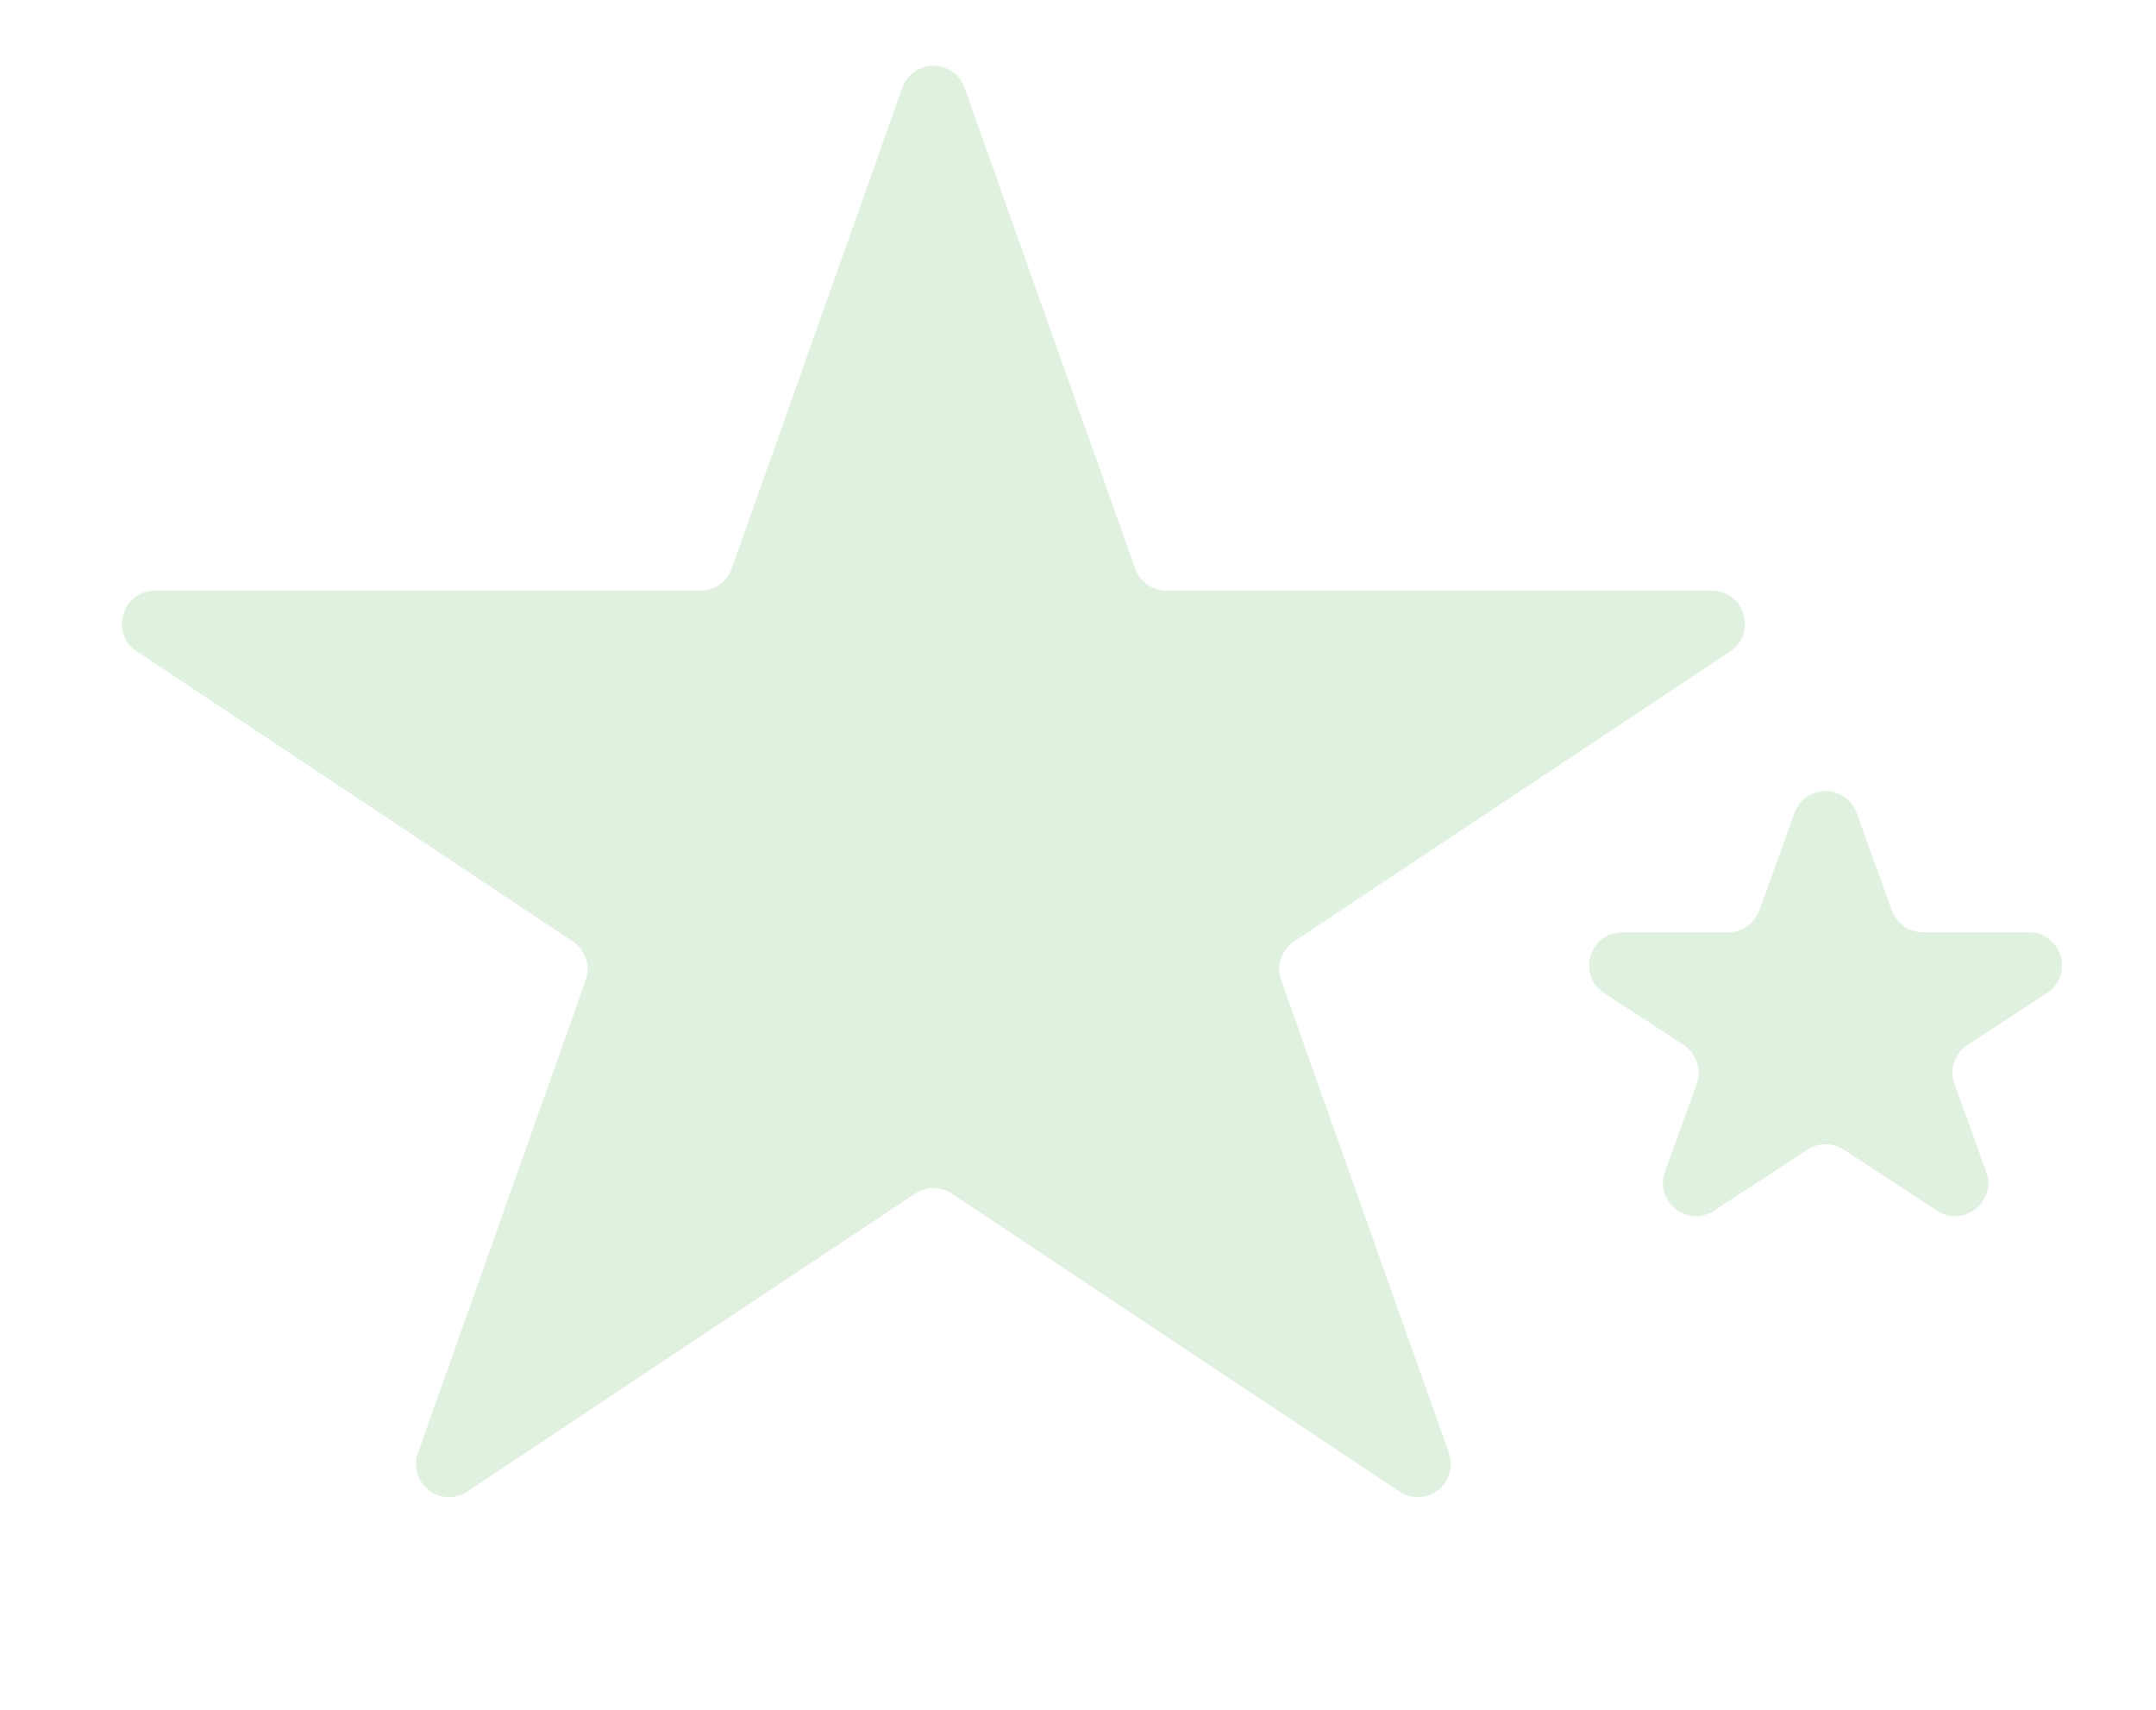 <svg width="261" height="207" viewBox="0 0 261 207" fill="none" xmlns="http://www.w3.org/2000/svg">
<path d="M109.23 10.627C110.49 7.077 115.51 7.077 116.77 10.627L137.426 68.854C137.992 70.45 139.502 71.517 141.195 71.517H207.238C211.198 71.517 212.751 76.653 209.454 78.847L156.646 113.989C155.12 115.004 154.479 116.928 155.092 118.656L175.403 175.909C176.688 179.534 172.618 182.707 169.417 180.577L115.216 144.508C113.874 143.615 112.126 143.615 110.784 144.508L56.583 180.577C53.382 182.707 49.312 179.534 50.597 175.909L70.908 118.656C71.521 116.928 70.88 115.004 69.354 113.989L16.546 78.847C13.249 76.653 14.802 71.517 18.762 71.517H84.805C86.498 71.517 88.008 70.45 88.575 68.854L109.23 10.627Z" fill="#CDE7CB" fill-opacity="0.6"/>
<path d="M217.238 98.421C218.509 94.899 223.491 94.899 224.762 98.421L229.027 110.234C229.599 111.819 231.104 112.875 232.789 112.875H245.616C249.592 112.875 251.133 118.047 247.805 120.223L238.178 126.518C236.627 127.533 235.975 129.481 236.605 131.224L240.448 141.87C241.752 145.482 237.711 148.678 234.497 146.576L223.189 139.182C221.859 138.313 220.141 138.313 218.811 139.182L207.503 146.576C204.289 148.678 200.248 145.482 201.552 141.87L205.395 131.224C206.025 129.481 205.373 127.533 203.822 126.518L194.195 120.223C190.867 118.047 192.408 112.875 196.384 112.875H209.211C210.896 112.875 212.401 111.819 212.973 110.234L217.238 98.421Z" fill="#CDE7CB" fill-opacity="0.6"/>
</svg>
